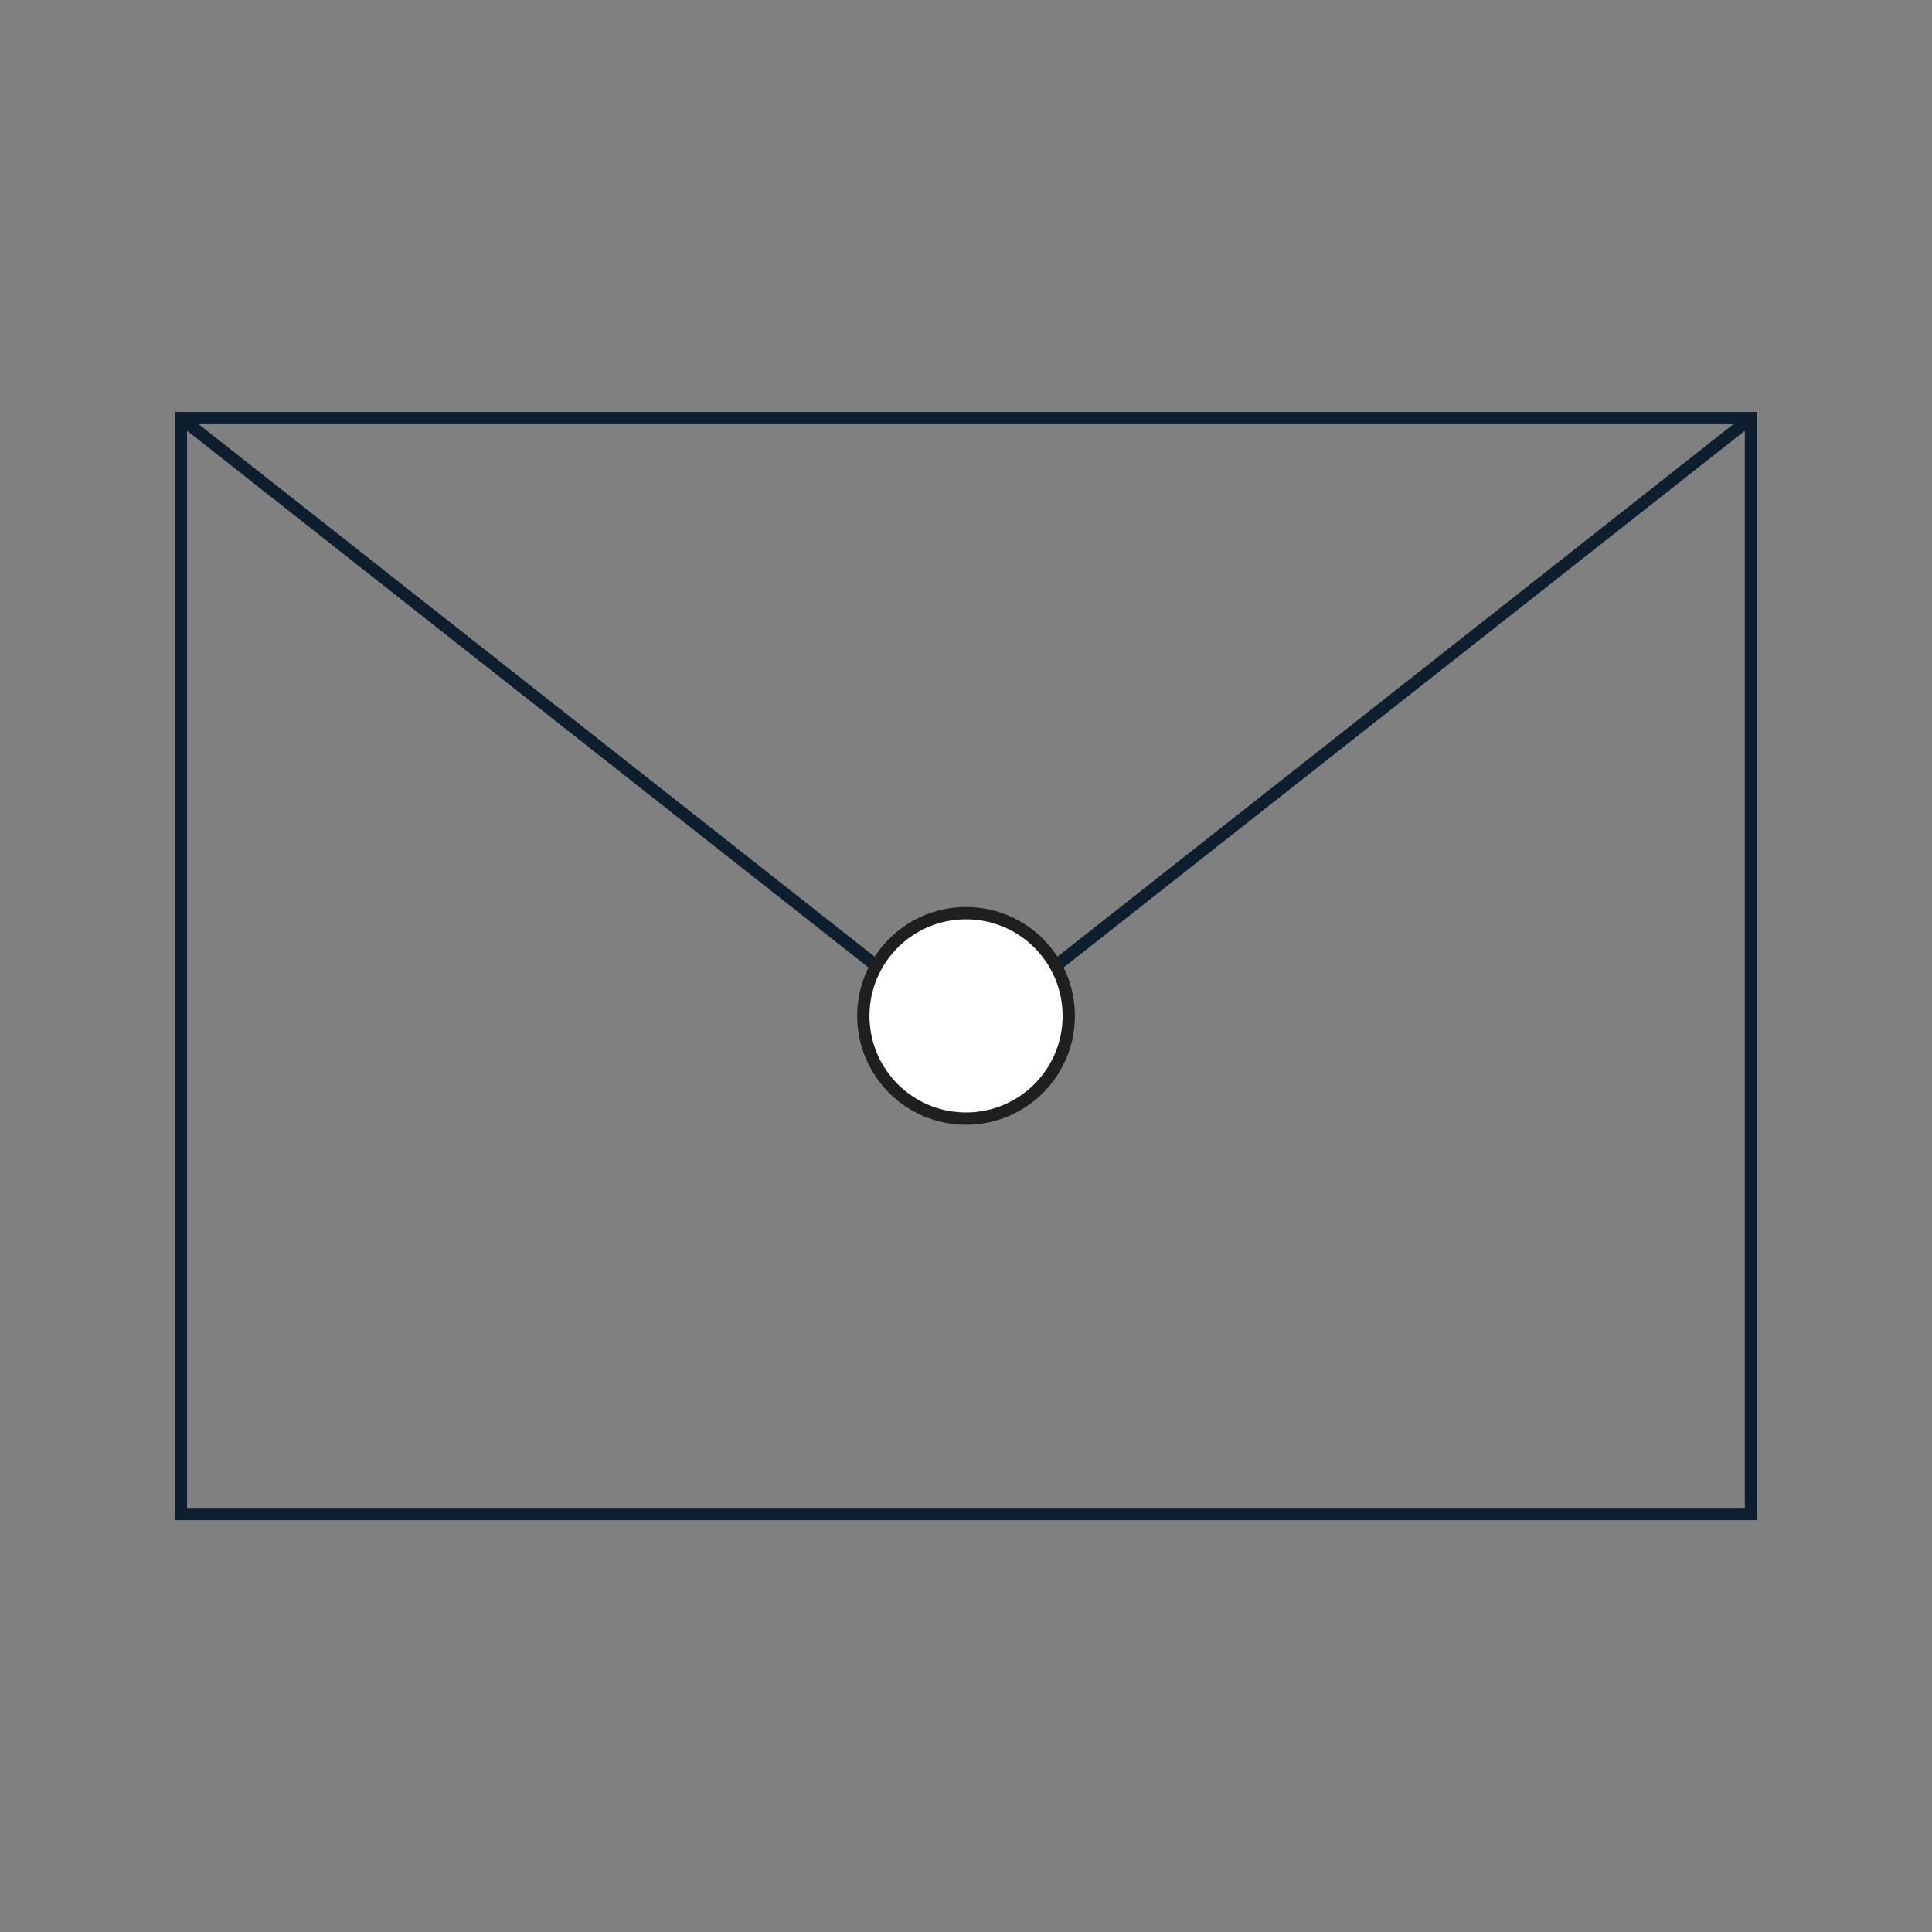 <svg xmlns="http://www.w3.org/2000/svg" id="Ebene_2" data-name="Ebene 2" viewBox="0 0 235.69 235.69"><rect x="0" y="0" width="235.69" height="235.69" fill="#808080" stroke="none"/><defs><style> .cls-1, .cls-2 { fill: none; } .cls-3 { fill: #fff; stroke: #1f1f1f; } .cls-3, .cls-2 { stroke-miterlimit: 10; stroke-width: 1.5px; } .cls-2 { stroke: #0d1e2e; } </style></defs><g id="Ebene_1-2" data-name="Ebene 1"><rect class="cls-1" width="235.69" height="235.69"></rect><rect class="cls-2" x="22.07" y="51" width="191.54" height="133.7"></rect><line class="cls-2" x1="22.07" y1="51" x2="117.85" y2="126.45"></line><line class="cls-2" x1="117.85" y1="126.45" x2="213.62" y2="51"></line><circle class="cls-3" cx="117.85" cy="123.93" r="12.53"></circle></g></svg>